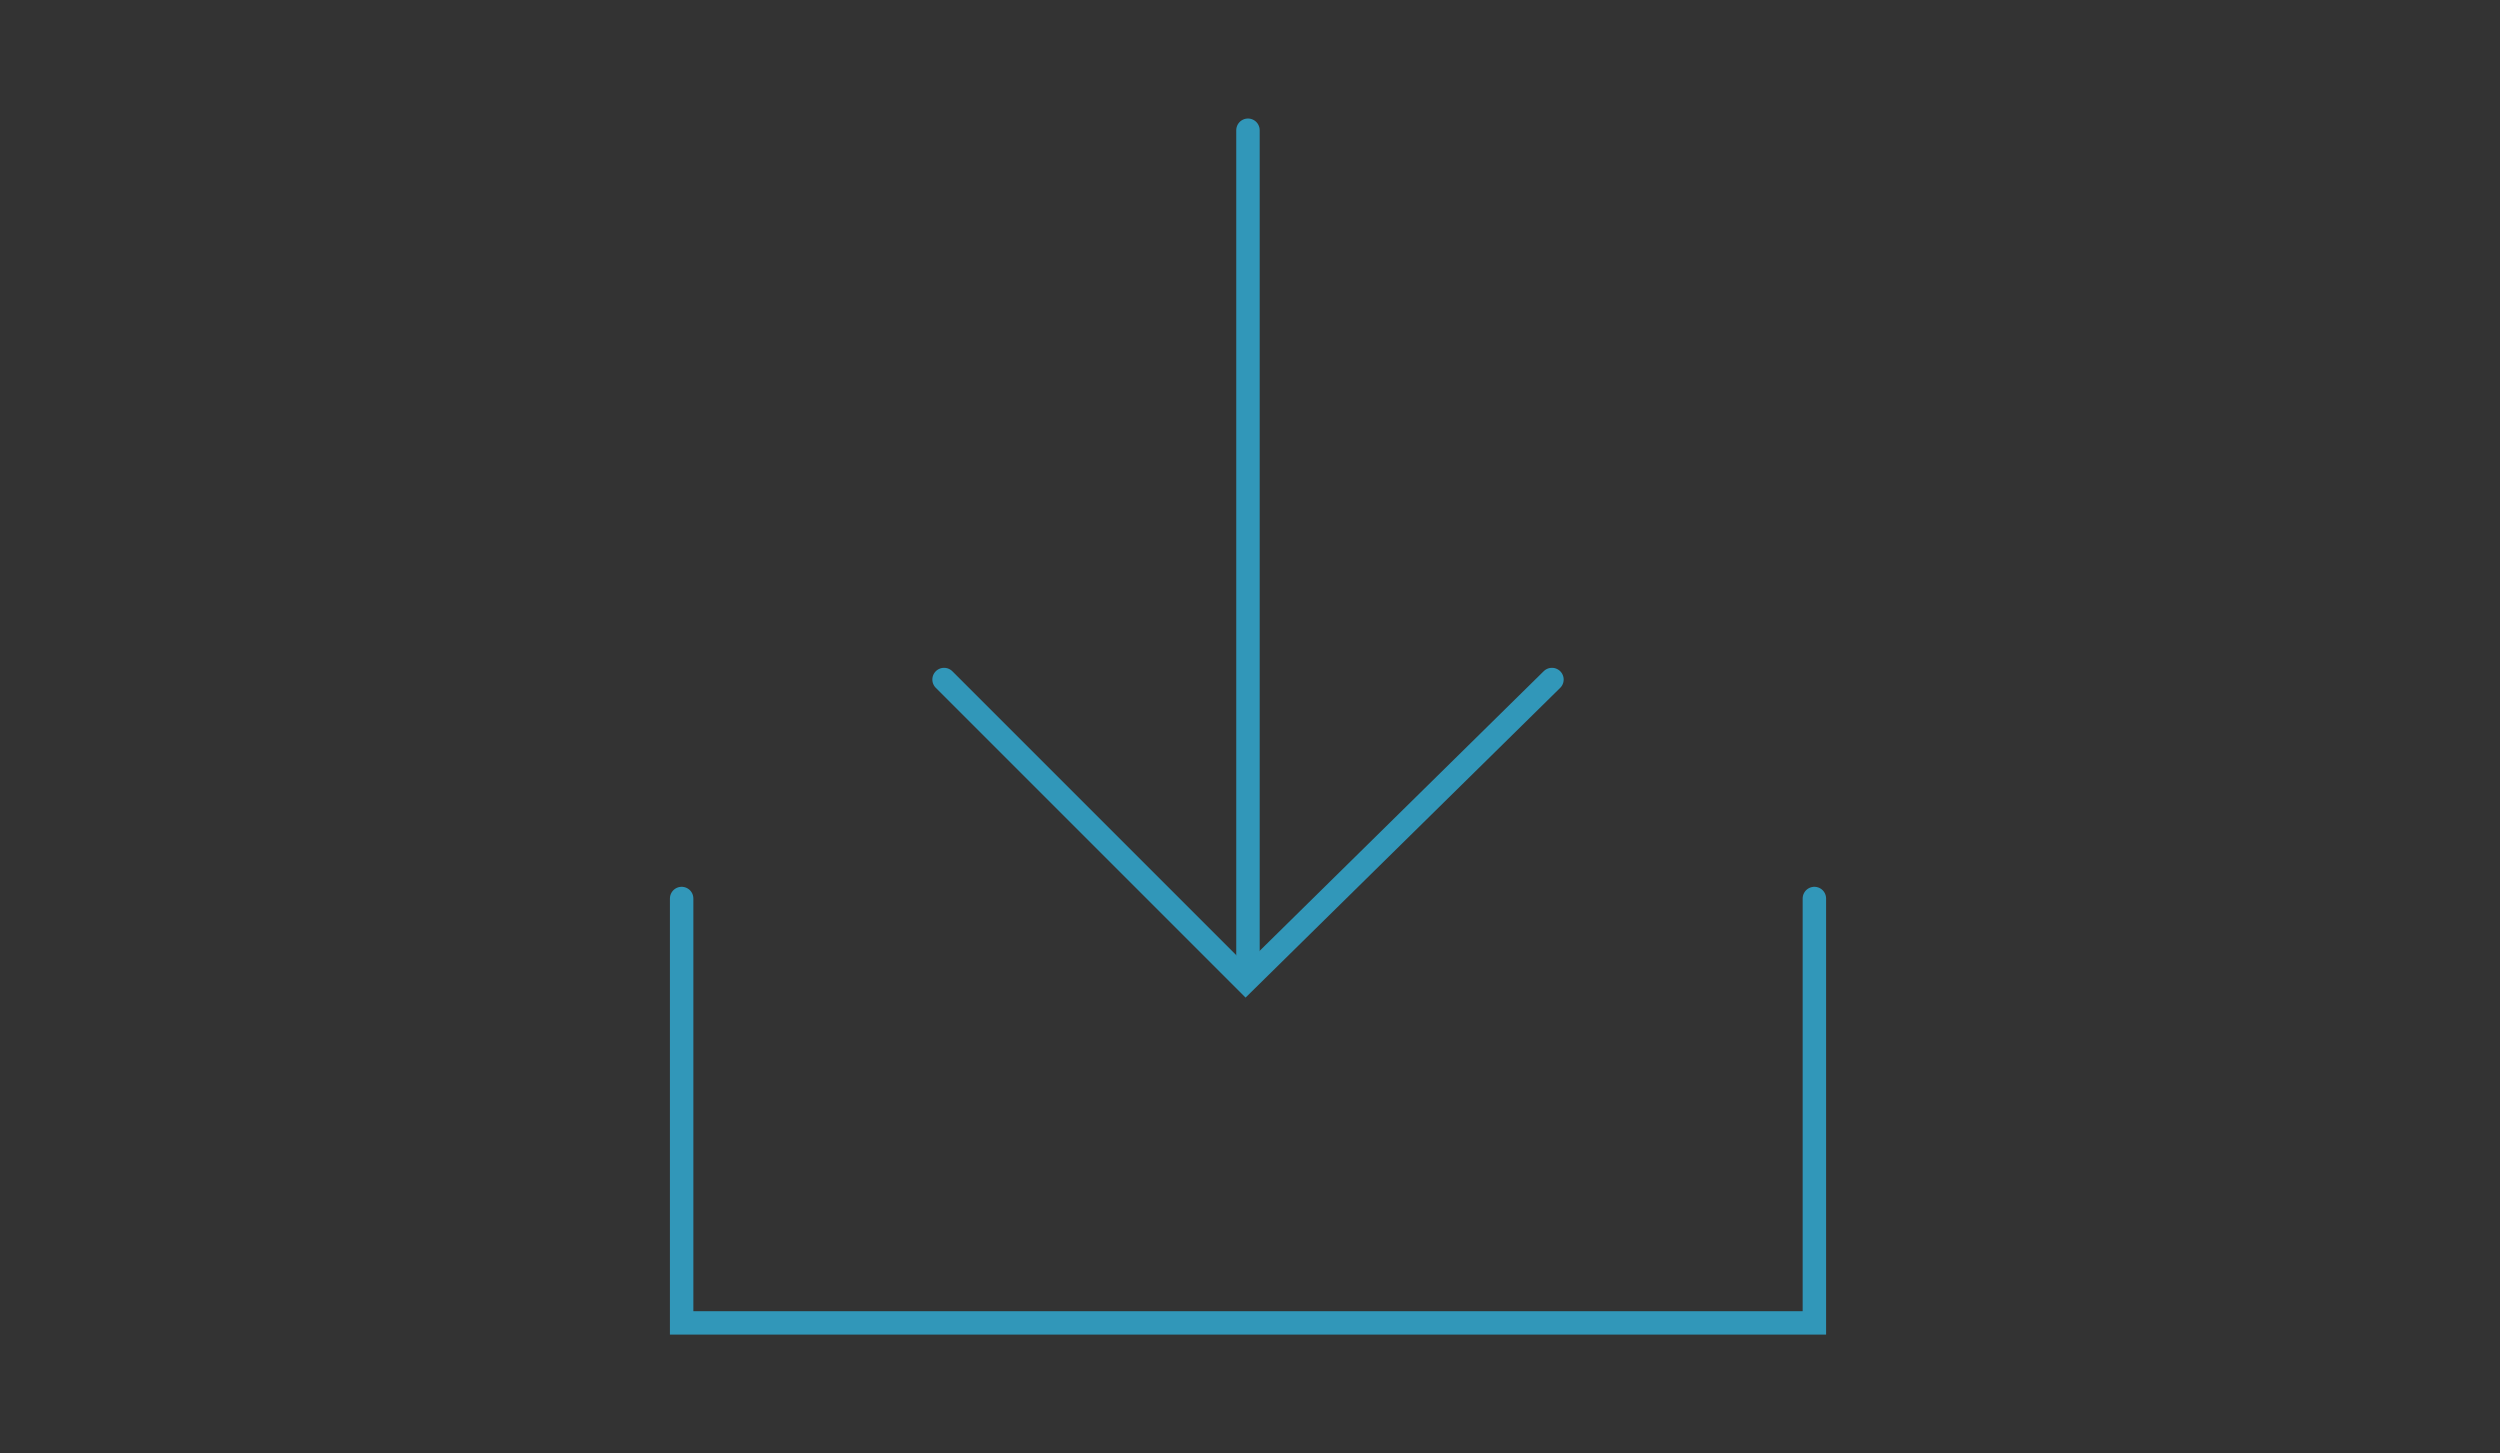 <svg enable-background="new 0 0 320 186" viewBox="0 0 320 186" xmlns="http://www.w3.org/2000/svg"><rect x="0" y="0" width="320" height="186" fill="#333333" stroke="none"/><g stroke="#3197b9" stroke-linecap="round" stroke-miterlimit="10" stroke-width="3"><path d="m159.74 16.67v106.63" fill="#fff"/><g fill="none"><path d="m120.84 86.98 38.6 38.6 39.21-38.6"/><path d="m232.24 115.01v54.32h-144.99v-54.32"/></g></g></svg>